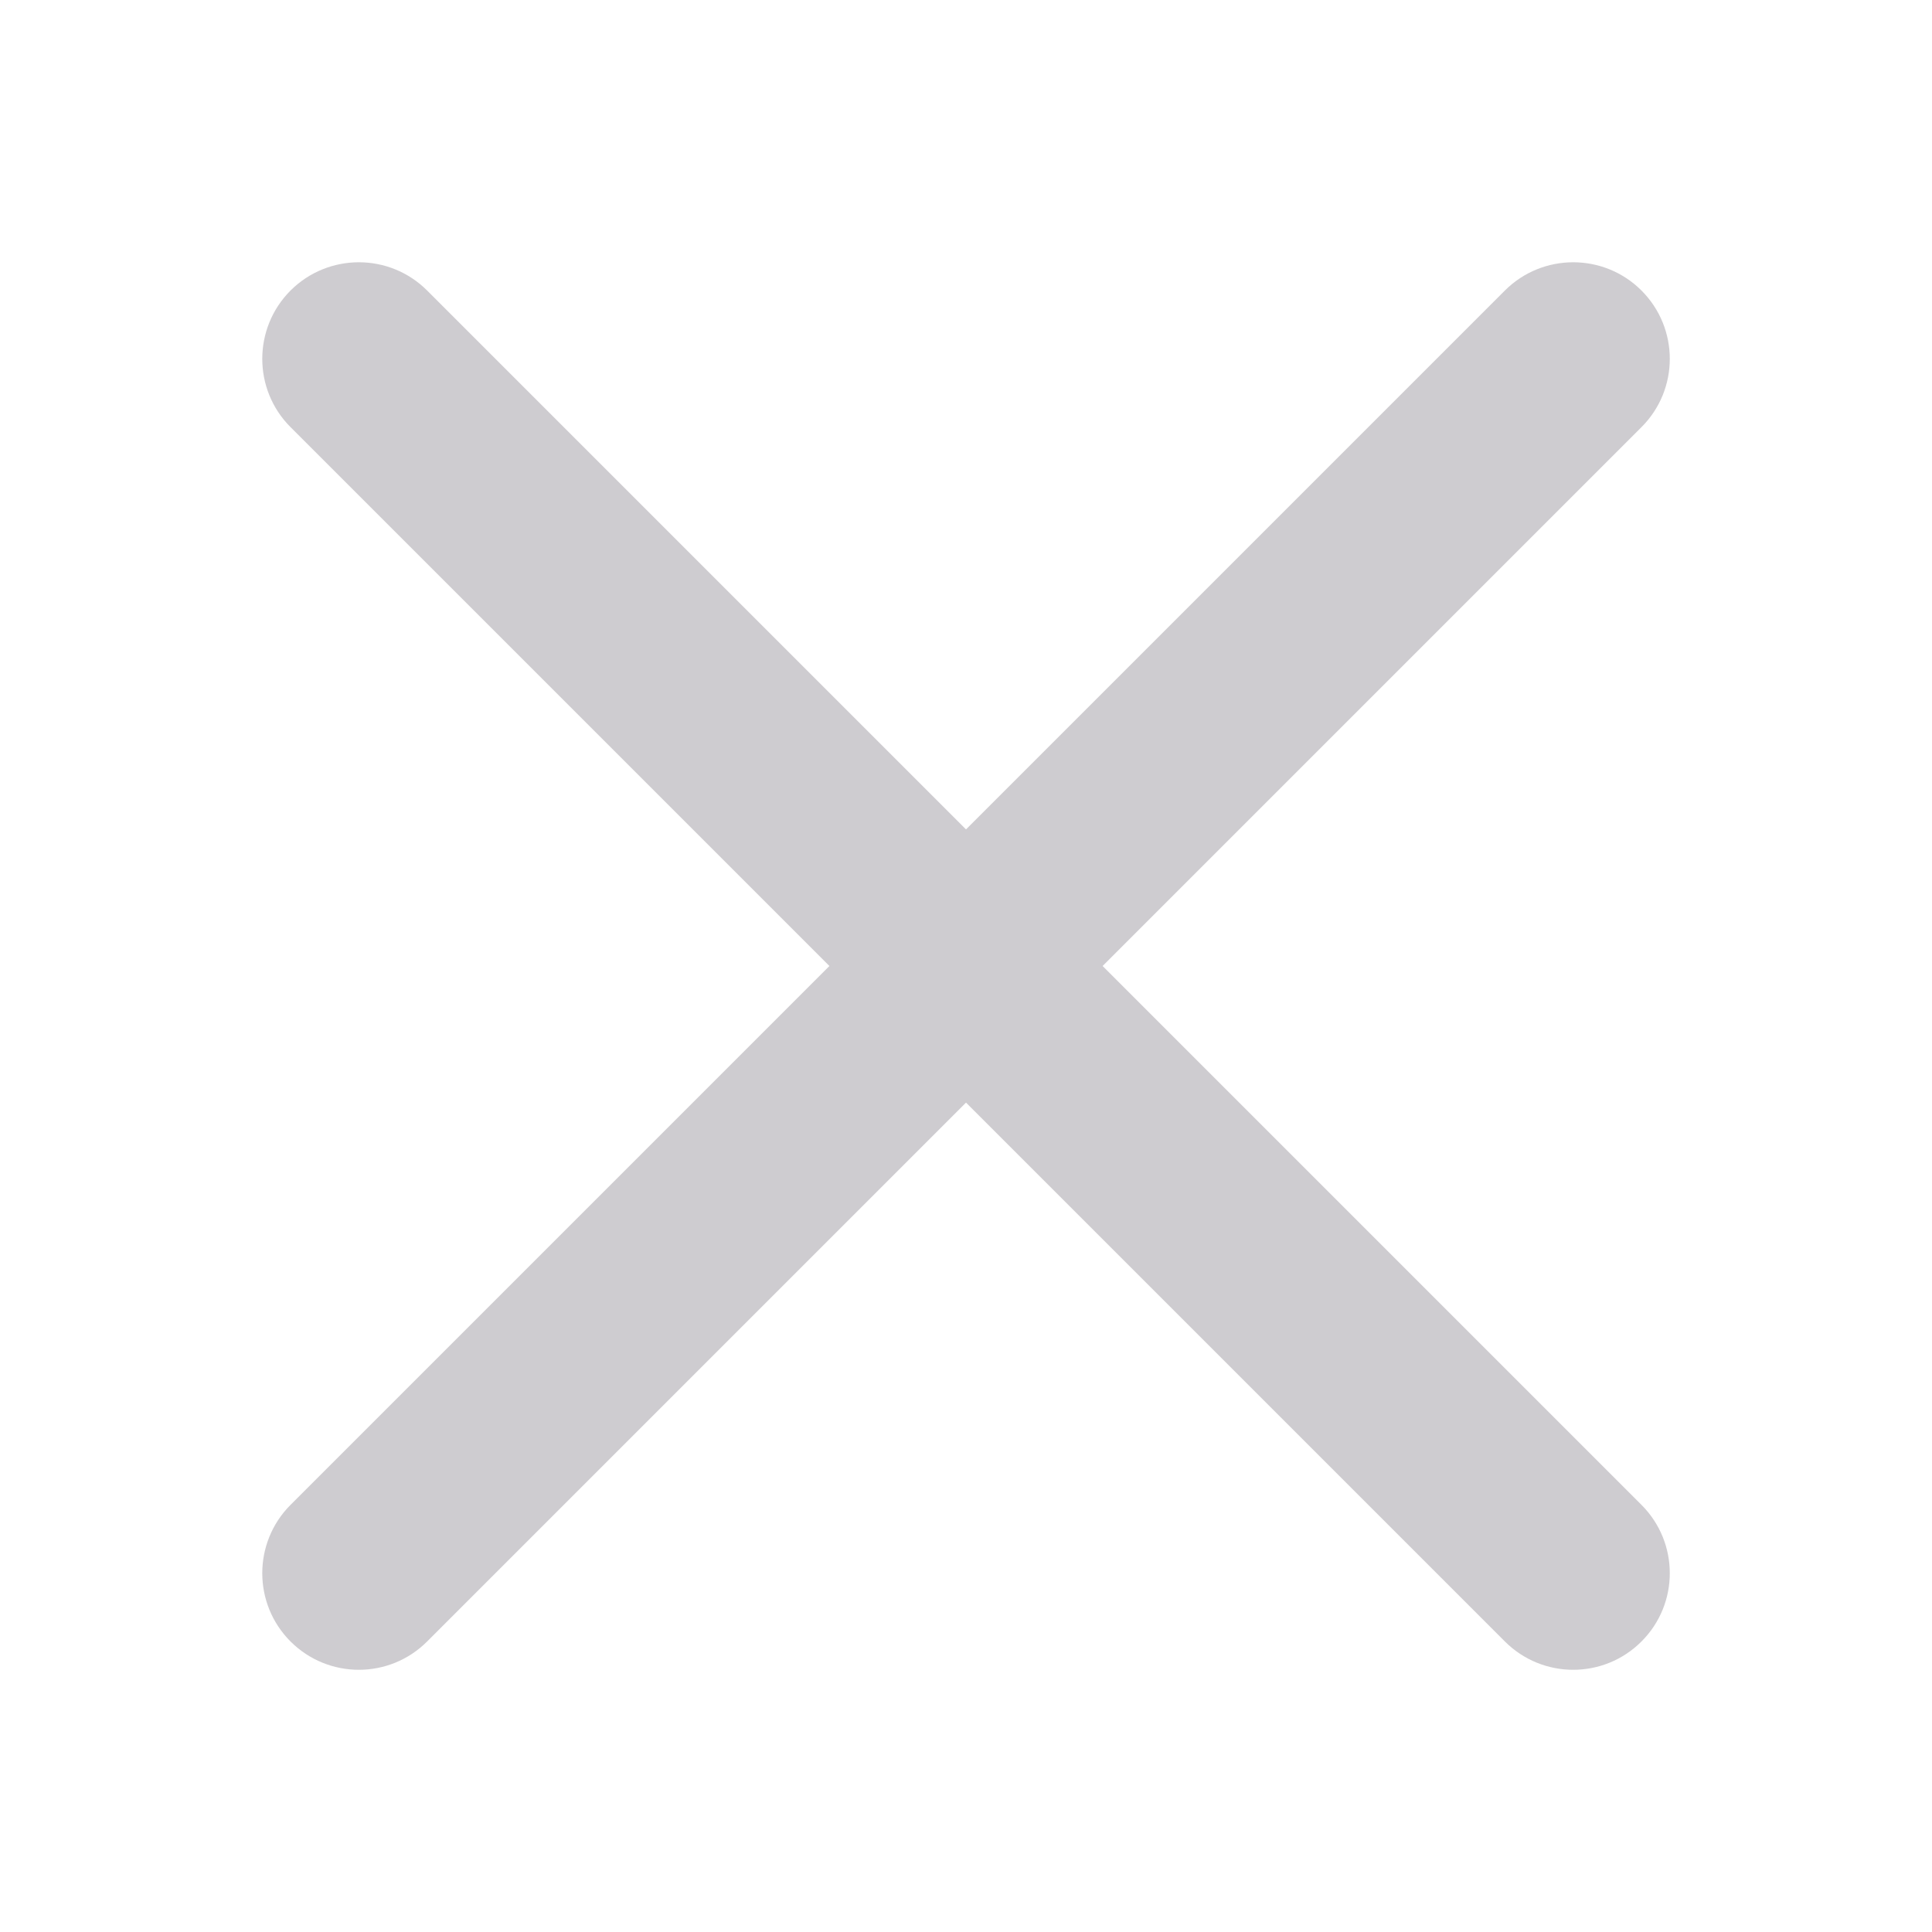 <svg width="24" height="24" viewBox="0 0 24 24" fill="none" xmlns="http://www.w3.org/2000/svg">
<g opacity="0.2">
<path d="M20.391 5.306C20.86 4.838 20.86 4.078 20.391 3.609C19.923 3.141 19.163 3.141 18.694 3.609L12 10.303L5.306 3.609C4.838 3.141 4.078 3.141 3.609 3.609C3.141 4.078 3.141 4.838 3.609 5.306L10.303 12L3.609 18.694C3.141 19.163 3.141 19.923 3.609 20.391C4.078 20.86 4.838 20.86 5.306 20.391L12 13.697L18.694 20.391C19.163 20.86 19.923 20.86 20.391 20.391C20.86 19.923 20.86 19.163 20.391 18.694L13.697 12L20.391 5.306Z" fill="#0C0012"/>
</g>
</svg>
